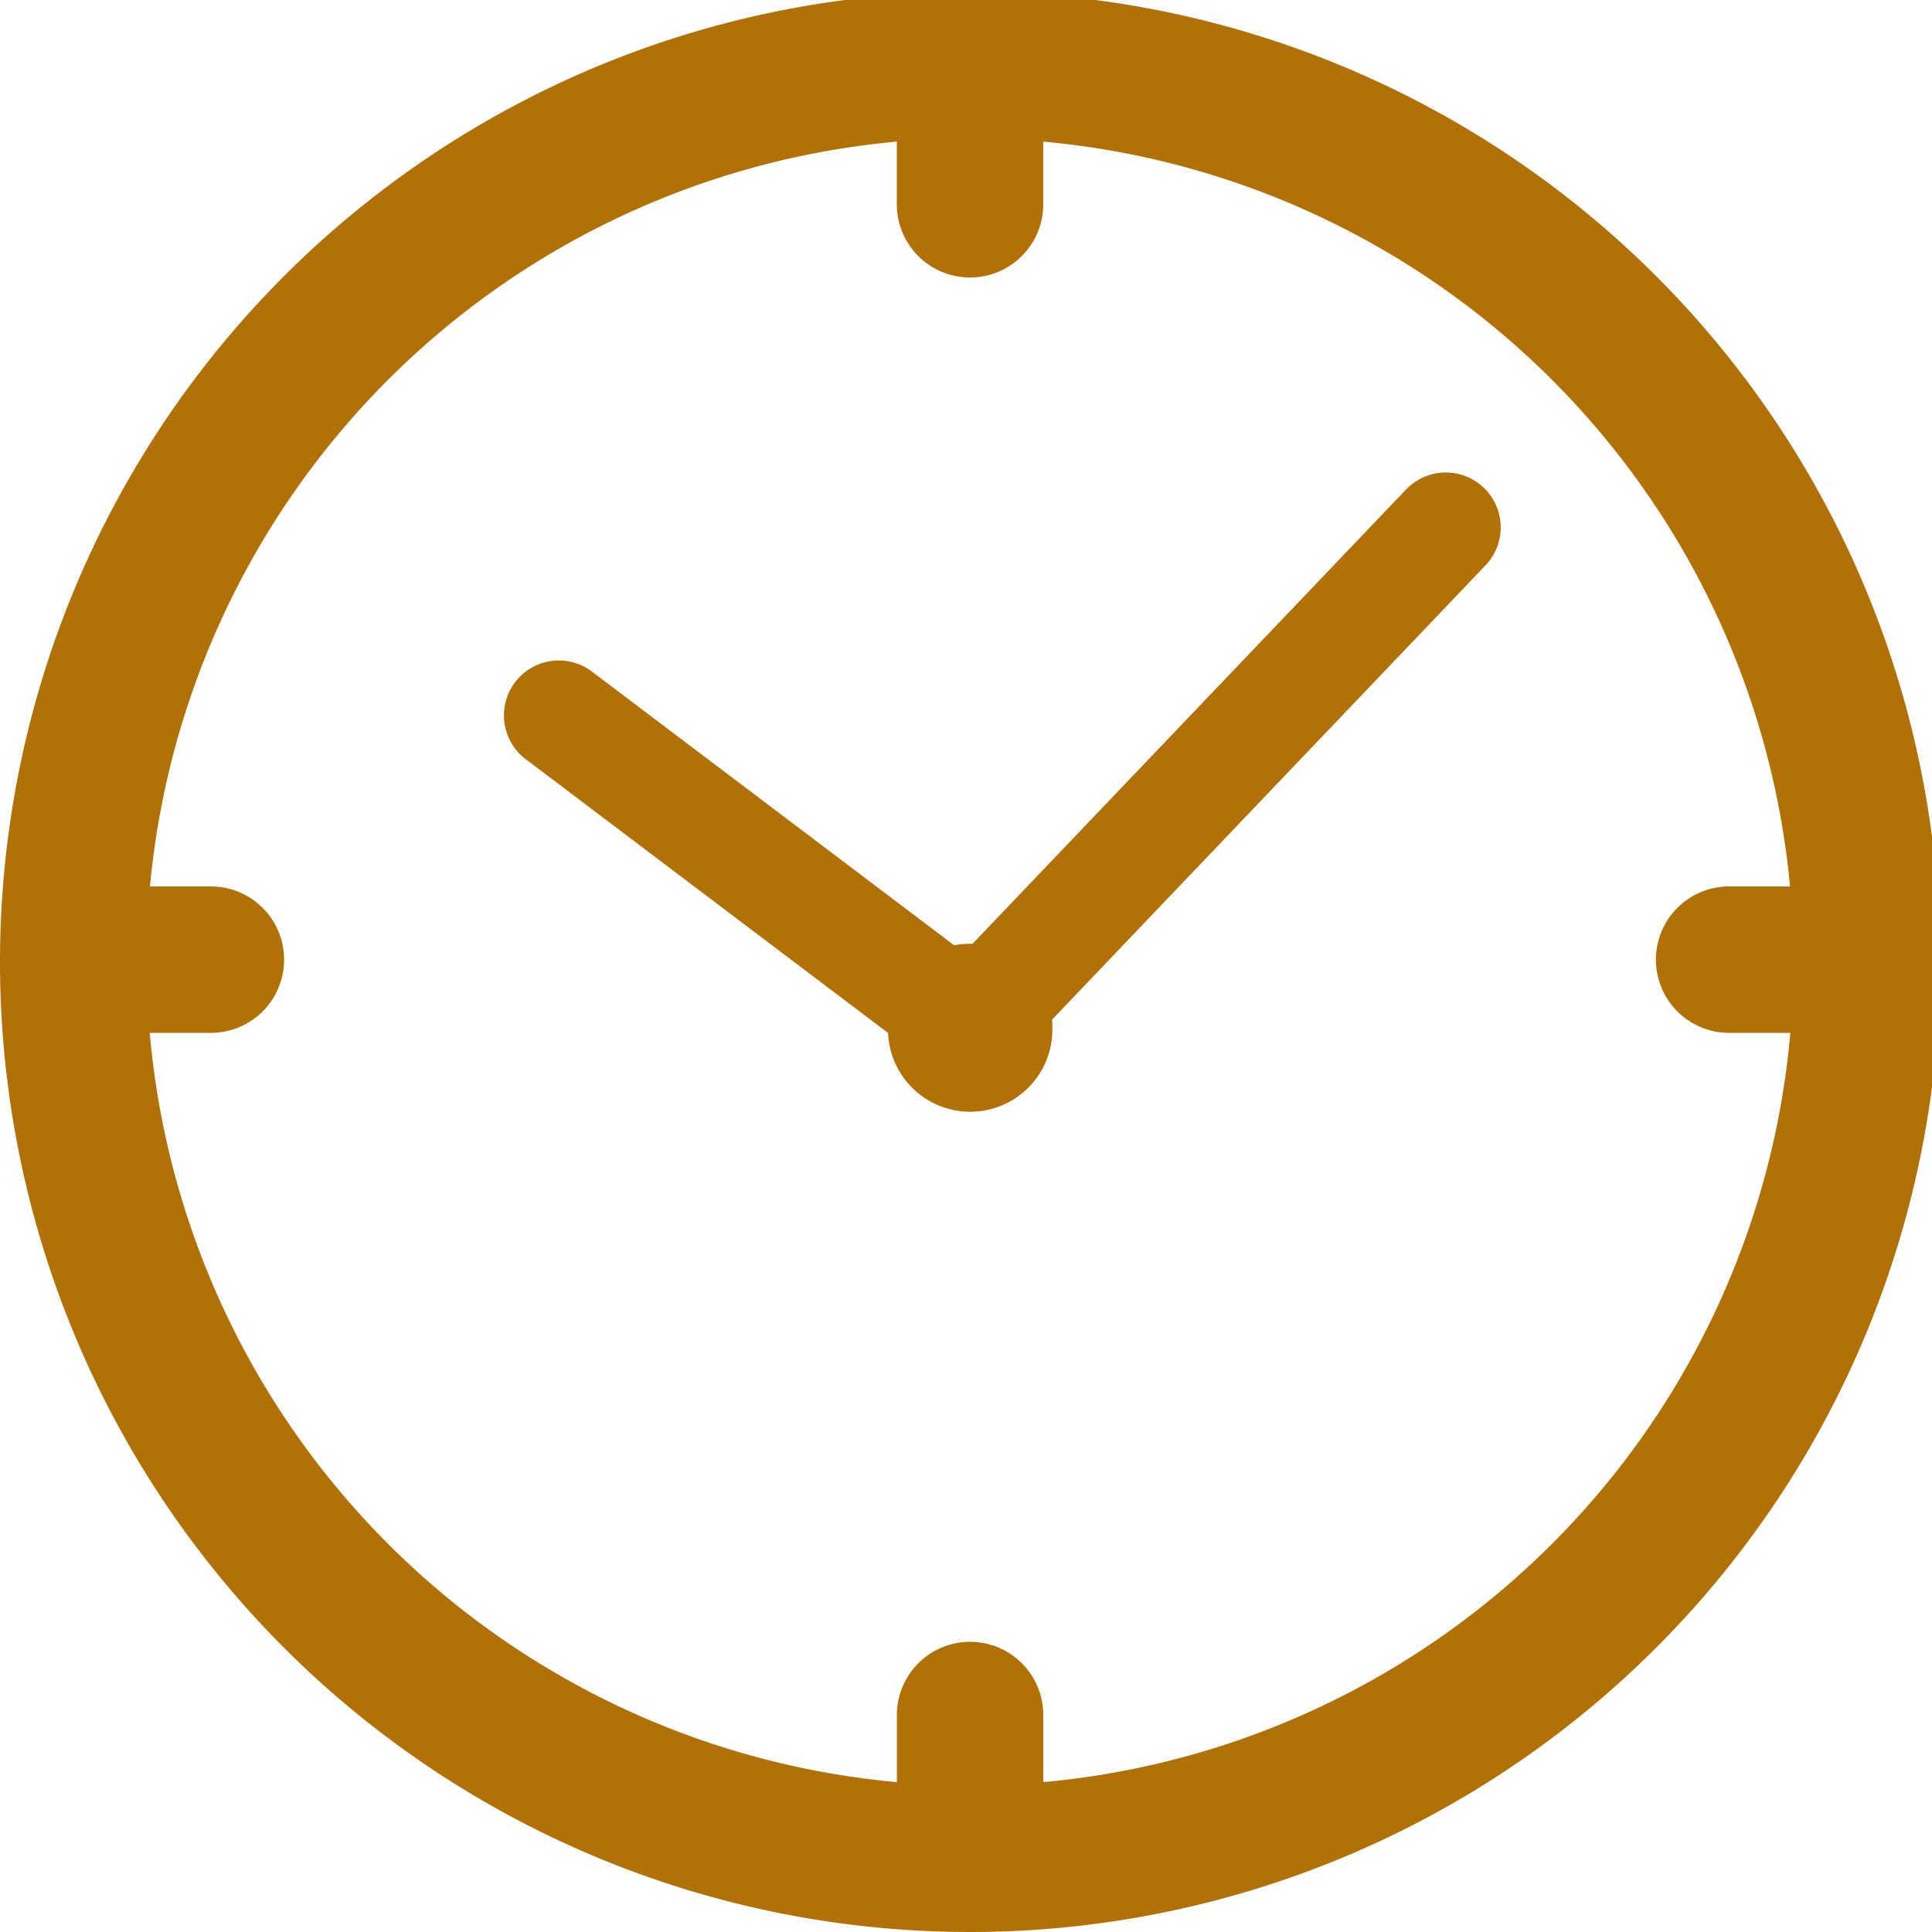 <?xml version="1.0" encoding="UTF-8"?>
<svg xmlns="http://www.w3.org/2000/svg" xmlns:xlink="http://www.w3.org/1999/xlink" width="40" height="40" viewBox="0 0 40 40">
  <defs>
    <clipPath id="a">
      <rect width="40" height="40" transform="translate(0 0.168)" fill="#b27106"></rect>
    </clipPath>
  </defs>
  <g transform="translate(0 -0.168)">
    <g clip-path="url(#a)">
      <path d="M21.6,37.065v-1.35a1.516,1.516,0,1,0-3.031,0v1.35A17.075,17.075,0,0,1,3.1,21.552H4.405a1.516,1.516,0,0,0,0-3.031h-1.3A17.078,17.078,0,0,1,18.568,3.1V4.358a1.516,1.516,0,1,0,3.031,0V3.1A17.077,17.077,0,0,1,37.061,18.521h-1.3a1.516,1.516,0,0,0,0,3.031h1.306A17.075,17.075,0,0,1,21.6,37.065M20.084,0A20.084,20.084,0,1,0,40.168,20.084,20.082,20.082,0,0,0,20.084,0" fill="#b27106"></path>
      <path d="M189.606,163.487l-8.978,9.408-.051,0a1.711,1.711,0,0,0-.328.032l-7.514-5.678a1.137,1.137,0,0,0-1.367,1.817l7.512,5.676a1.7,1.7,0,0,0,3.4-.142c0-.045,0-.089-.007-.133l8.977-9.408a1.137,1.137,0,1,0-1.646-1.569" transform="translate(-160.493 -153.187)" fill="#b27106"></path>
    </g>
  </g>
</svg>
